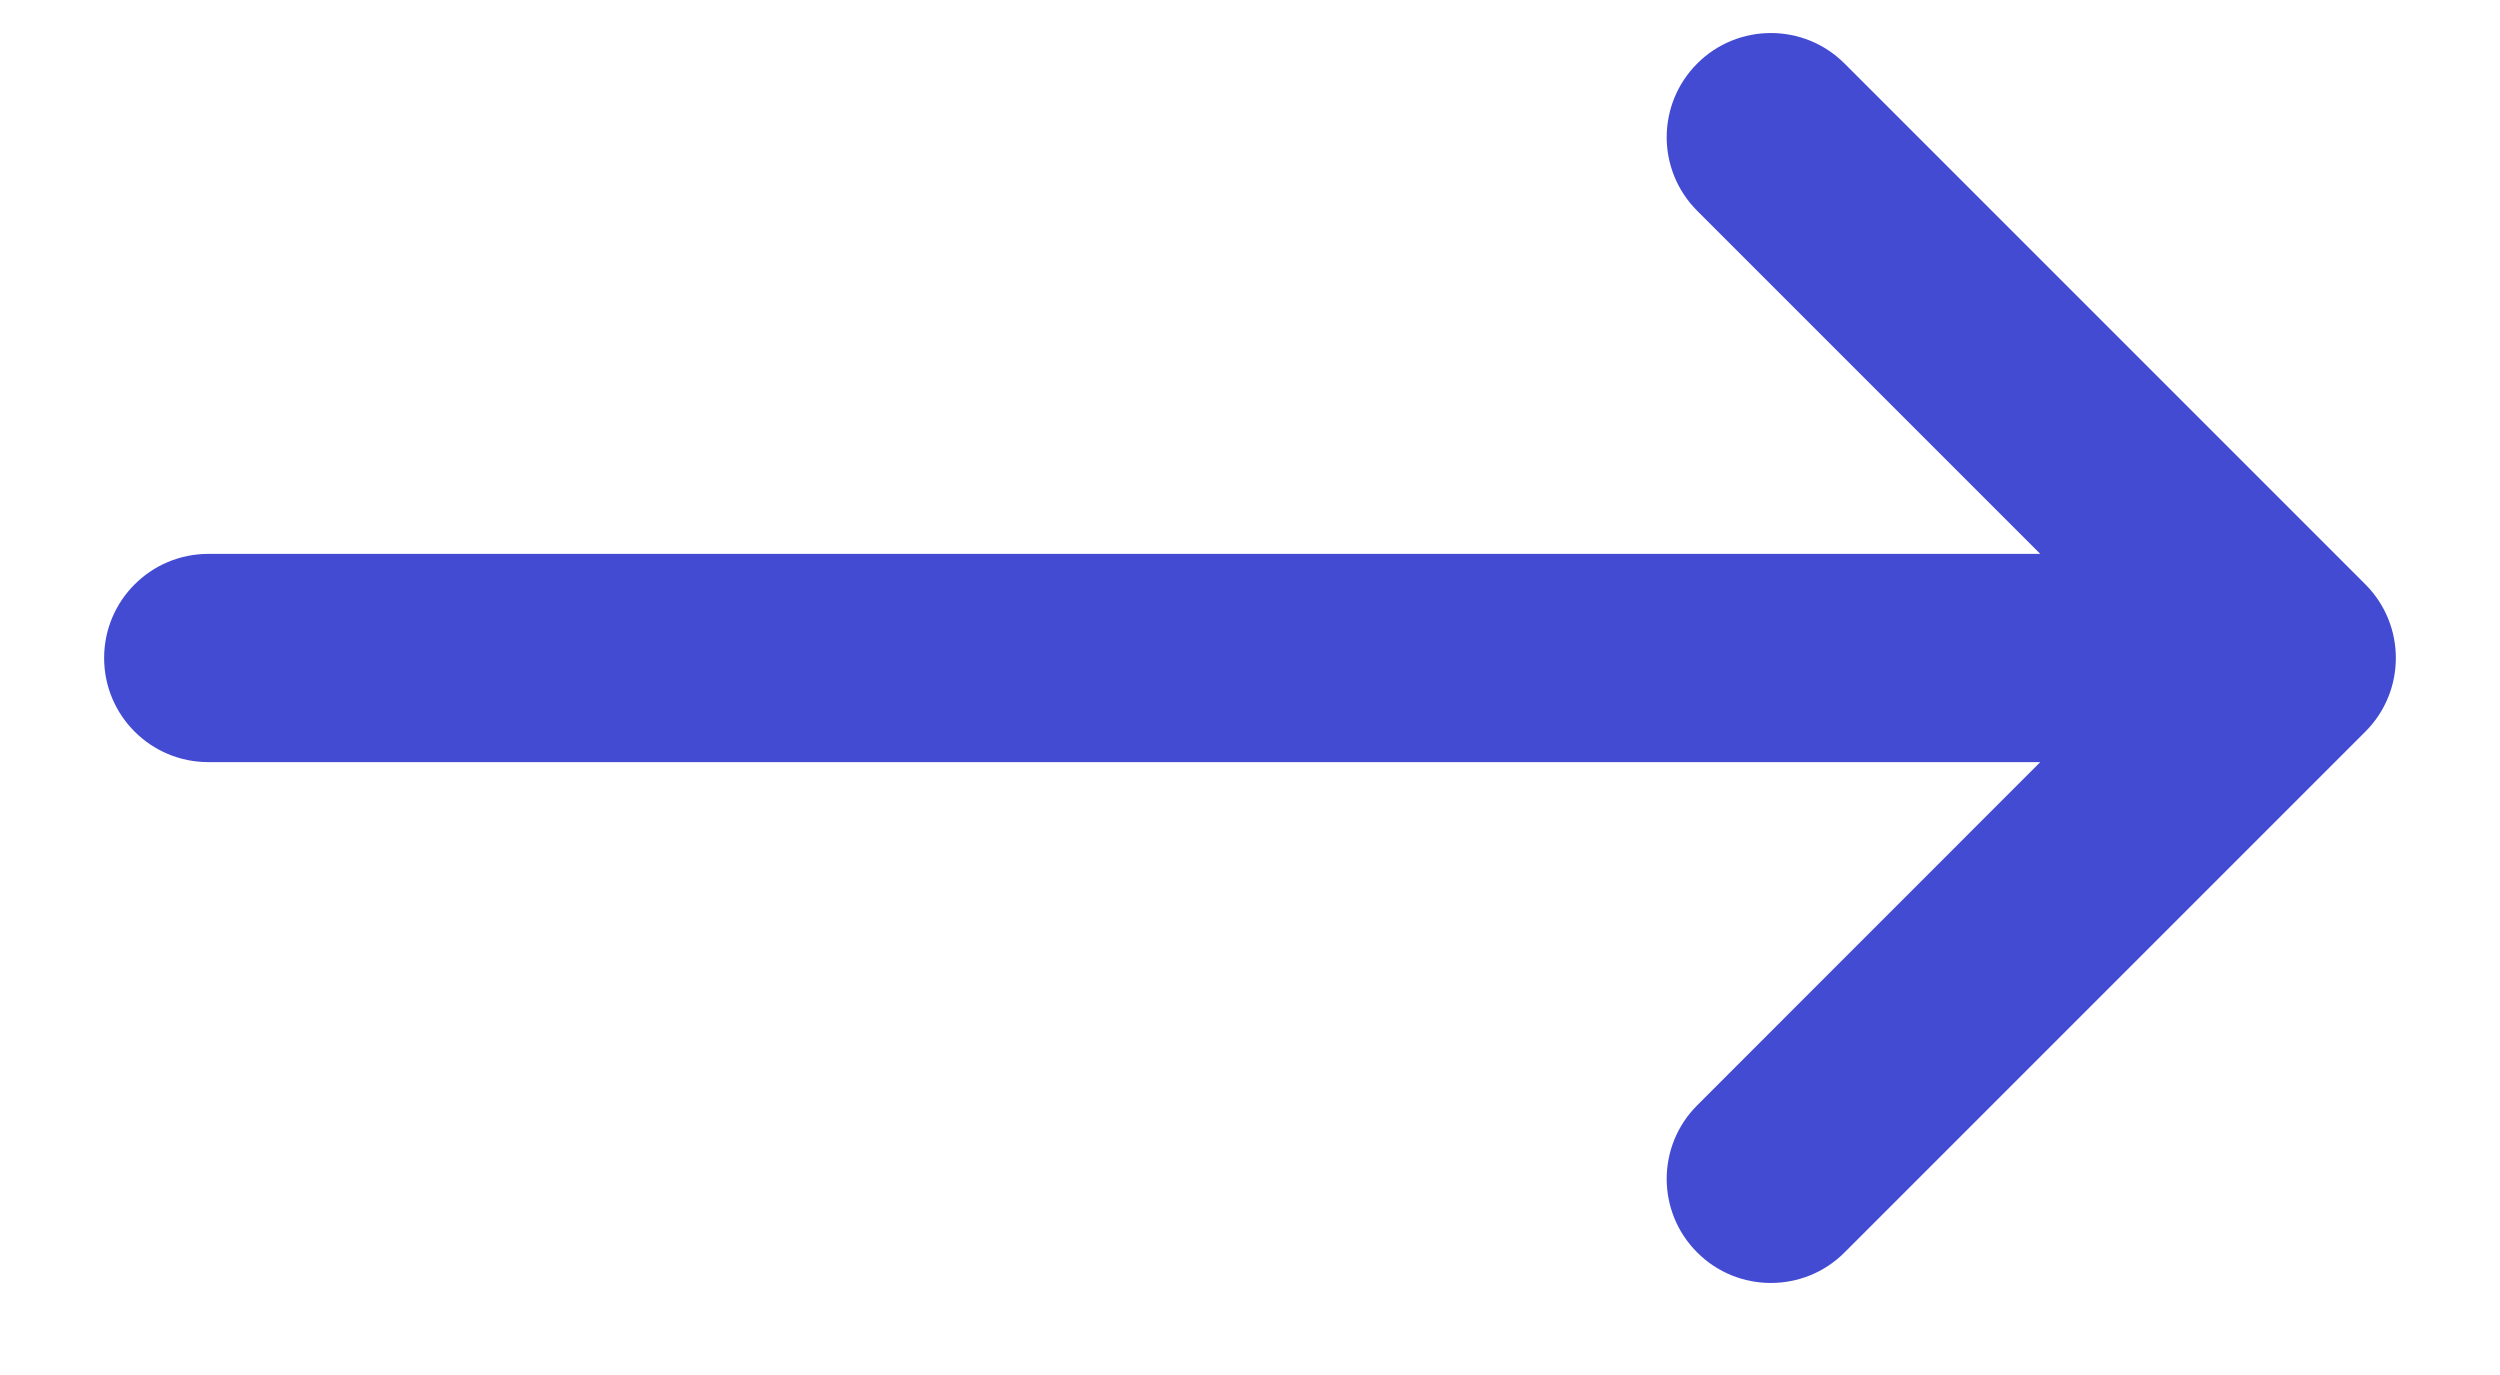 <svg width="20" height="11" viewBox="0 0 20 11" fill="none" xmlns="http://www.w3.org/2000/svg">
<path d="M13.578 8.842C13.252 9.167 13.252 9.695 13.578 10.02C13.903 10.345 14.431 10.345 14.756 10.02L18.923 5.853C19.248 5.528 19.248 5 18.923 4.675L14.756 0.508C14.431 0.183 13.903 0.183 13.578 0.508C13.252 0.834 13.252 1.361 13.578 1.687L16.322 4.431H1.667C1.206 4.431 0.833 4.804 0.833 5.264C0.833 5.724 1.206 6.097 1.667 6.097H16.322L13.578 8.842Z" fill="#444BD3"/>
</svg>
